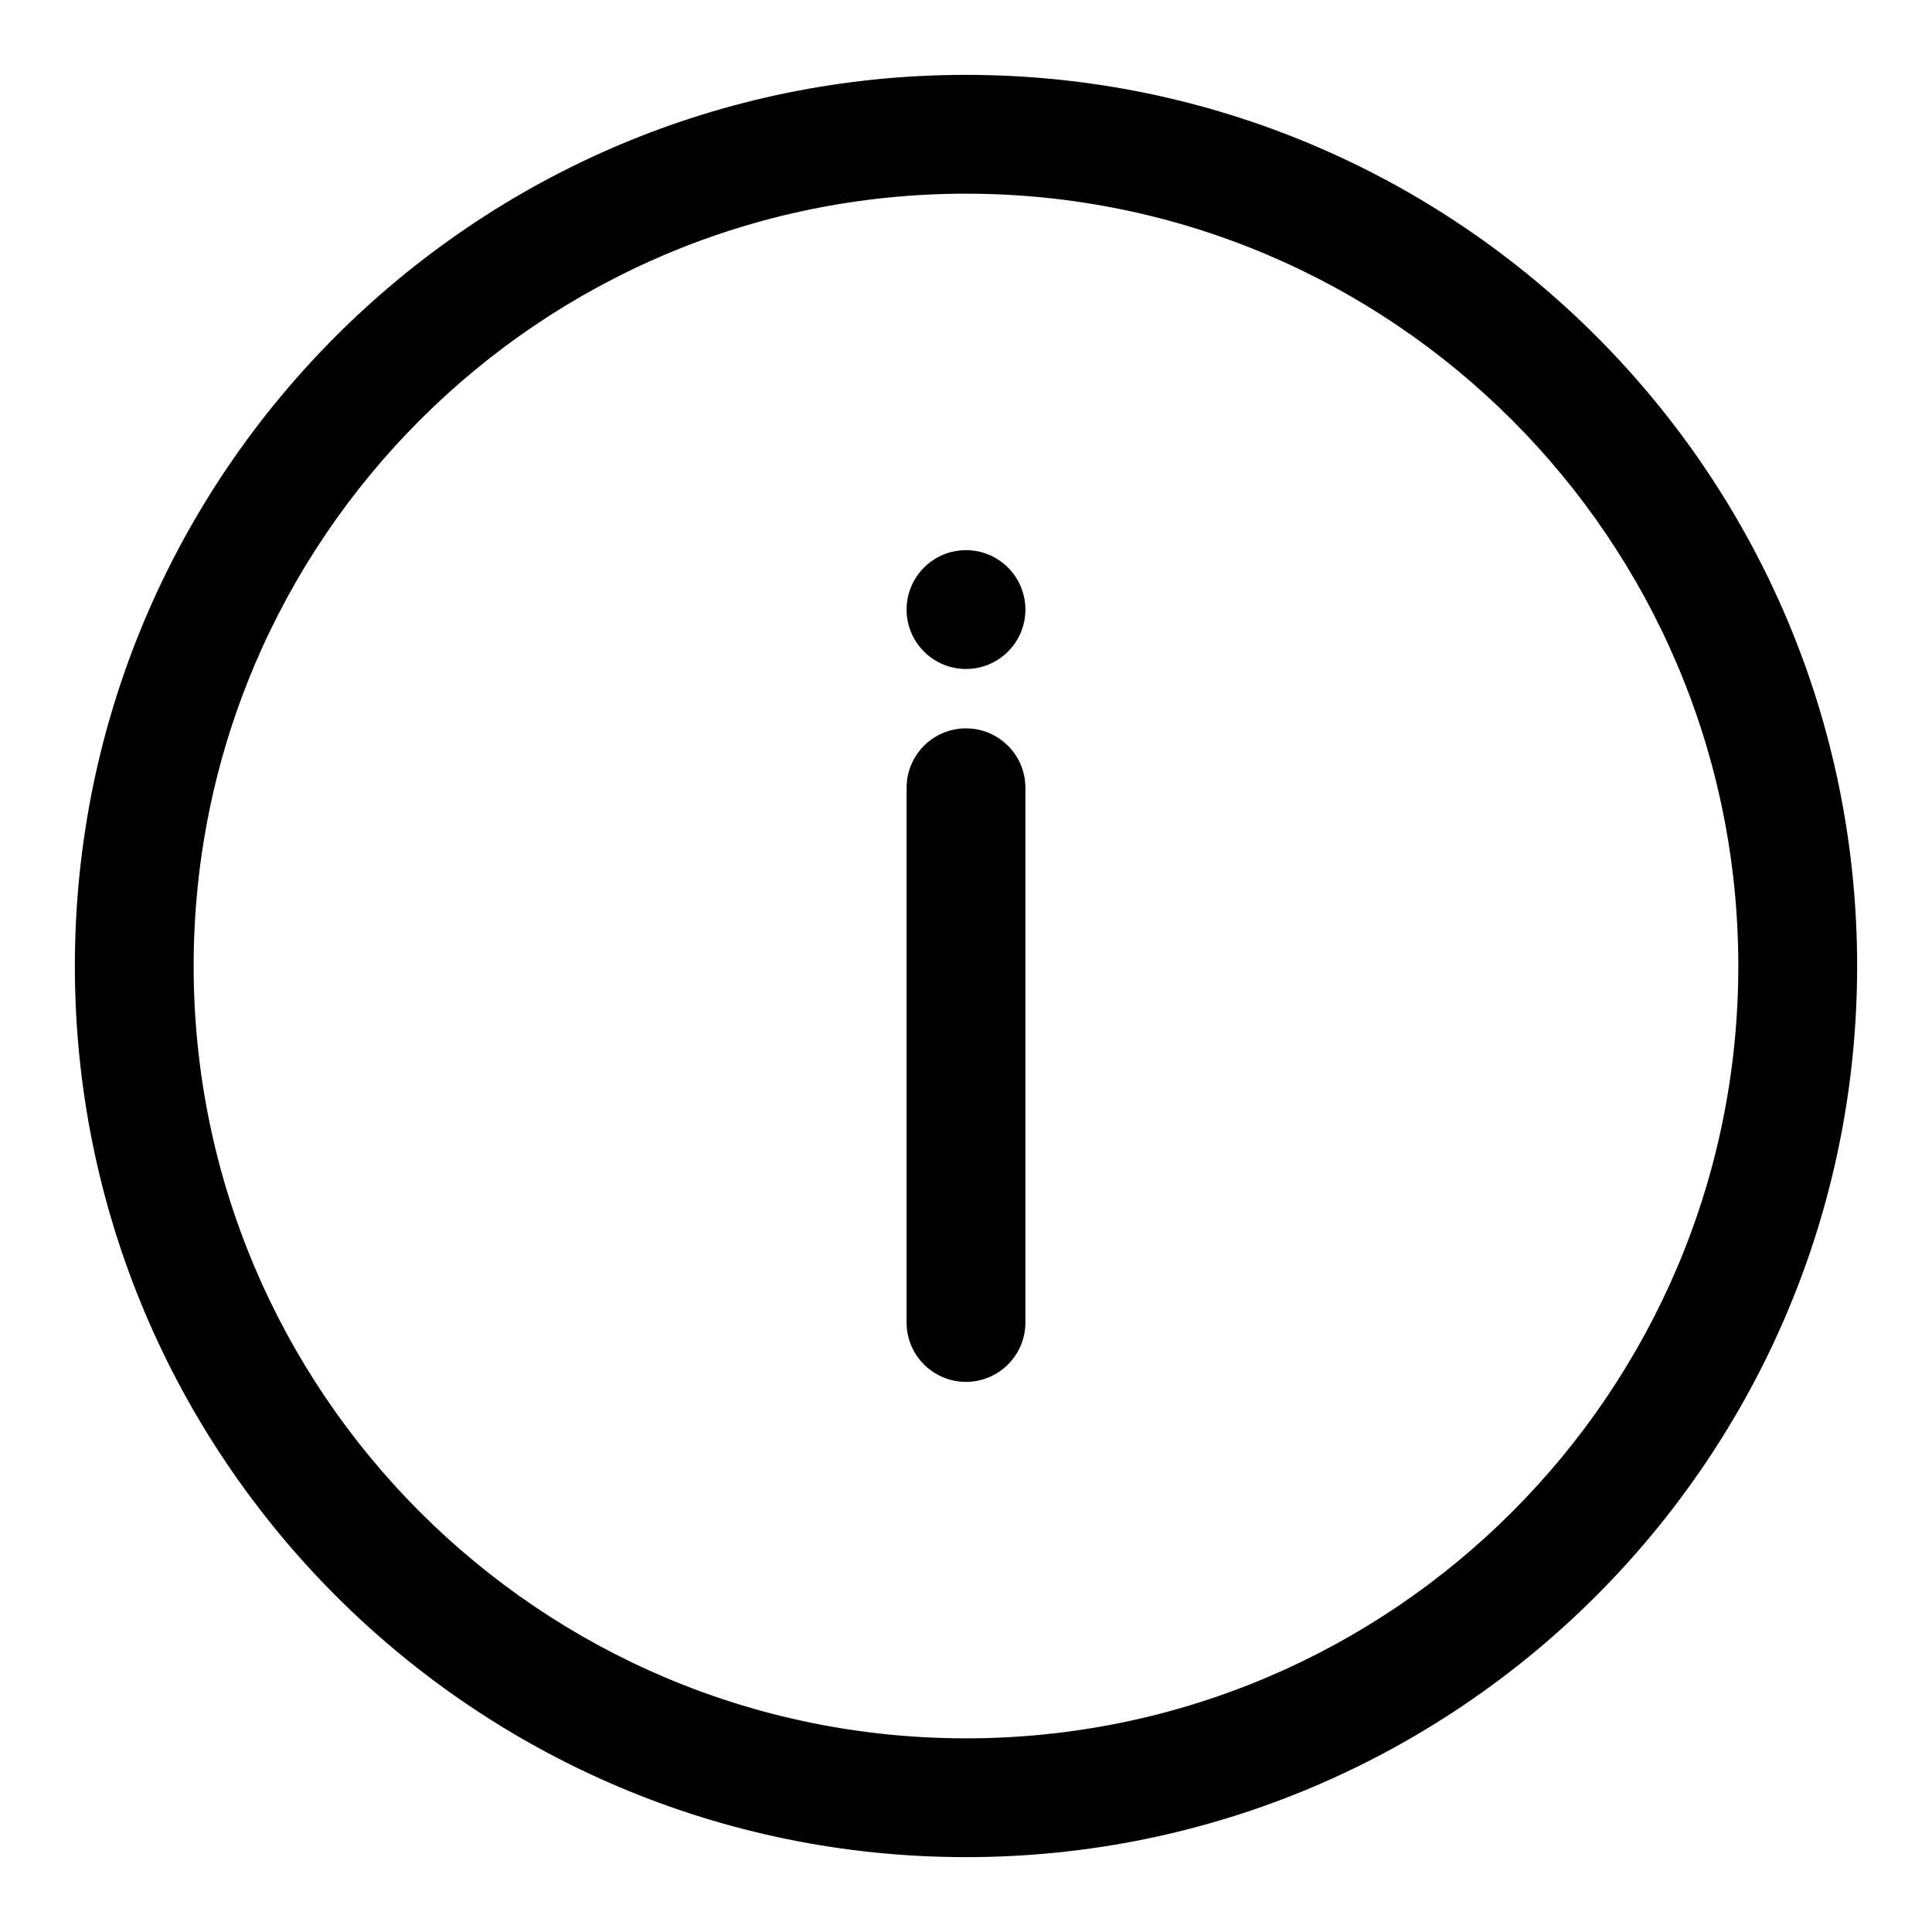 <?xml version="1.0" encoding="UTF-8"?>
<!-- Uploaded to: SVG Repo, www.svgrepo.com, Generator: SVG Repo Mixer Tools -->
<svg fill="#000000" width="800px" height="800px" version="1.1" viewBox="144 144 512 512" xmlns="http://www.w3.org/2000/svg">
 <path d="m400 163.84c-130.35 0-236.16 105.82-236.16 236.16 0 130.34 105.82 236.16 236.16 236.16 130.34 0 236.16-105.82 236.16-236.16 0-130.35-105.82-236.16-236.16-236.16zm0 31.488c112.96 0 204.67 91.711 204.67 204.68 0 112.96-91.711 204.67-204.67 204.67-112.96 0-204.68-91.711-204.68-204.67 0-112.96 91.711-204.68 204.68-204.68zm15.742 299.14v-141.7c0-8.691-7.055-15.742-15.742-15.742-8.691 0-15.746 7.051-15.746 15.742v141.7c0 8.691 7.055 15.746 15.746 15.746 8.688 0 15.742-7.055 15.742-15.746zm-15.742-173.18c8.688 0 15.742-7.051 15.742-15.742s-7.055-15.746-15.742-15.746c-8.691 0-15.746 7.055-15.746 15.746s7.055 15.742 15.746 15.742z" fill-rule="evenodd"/>
</svg>